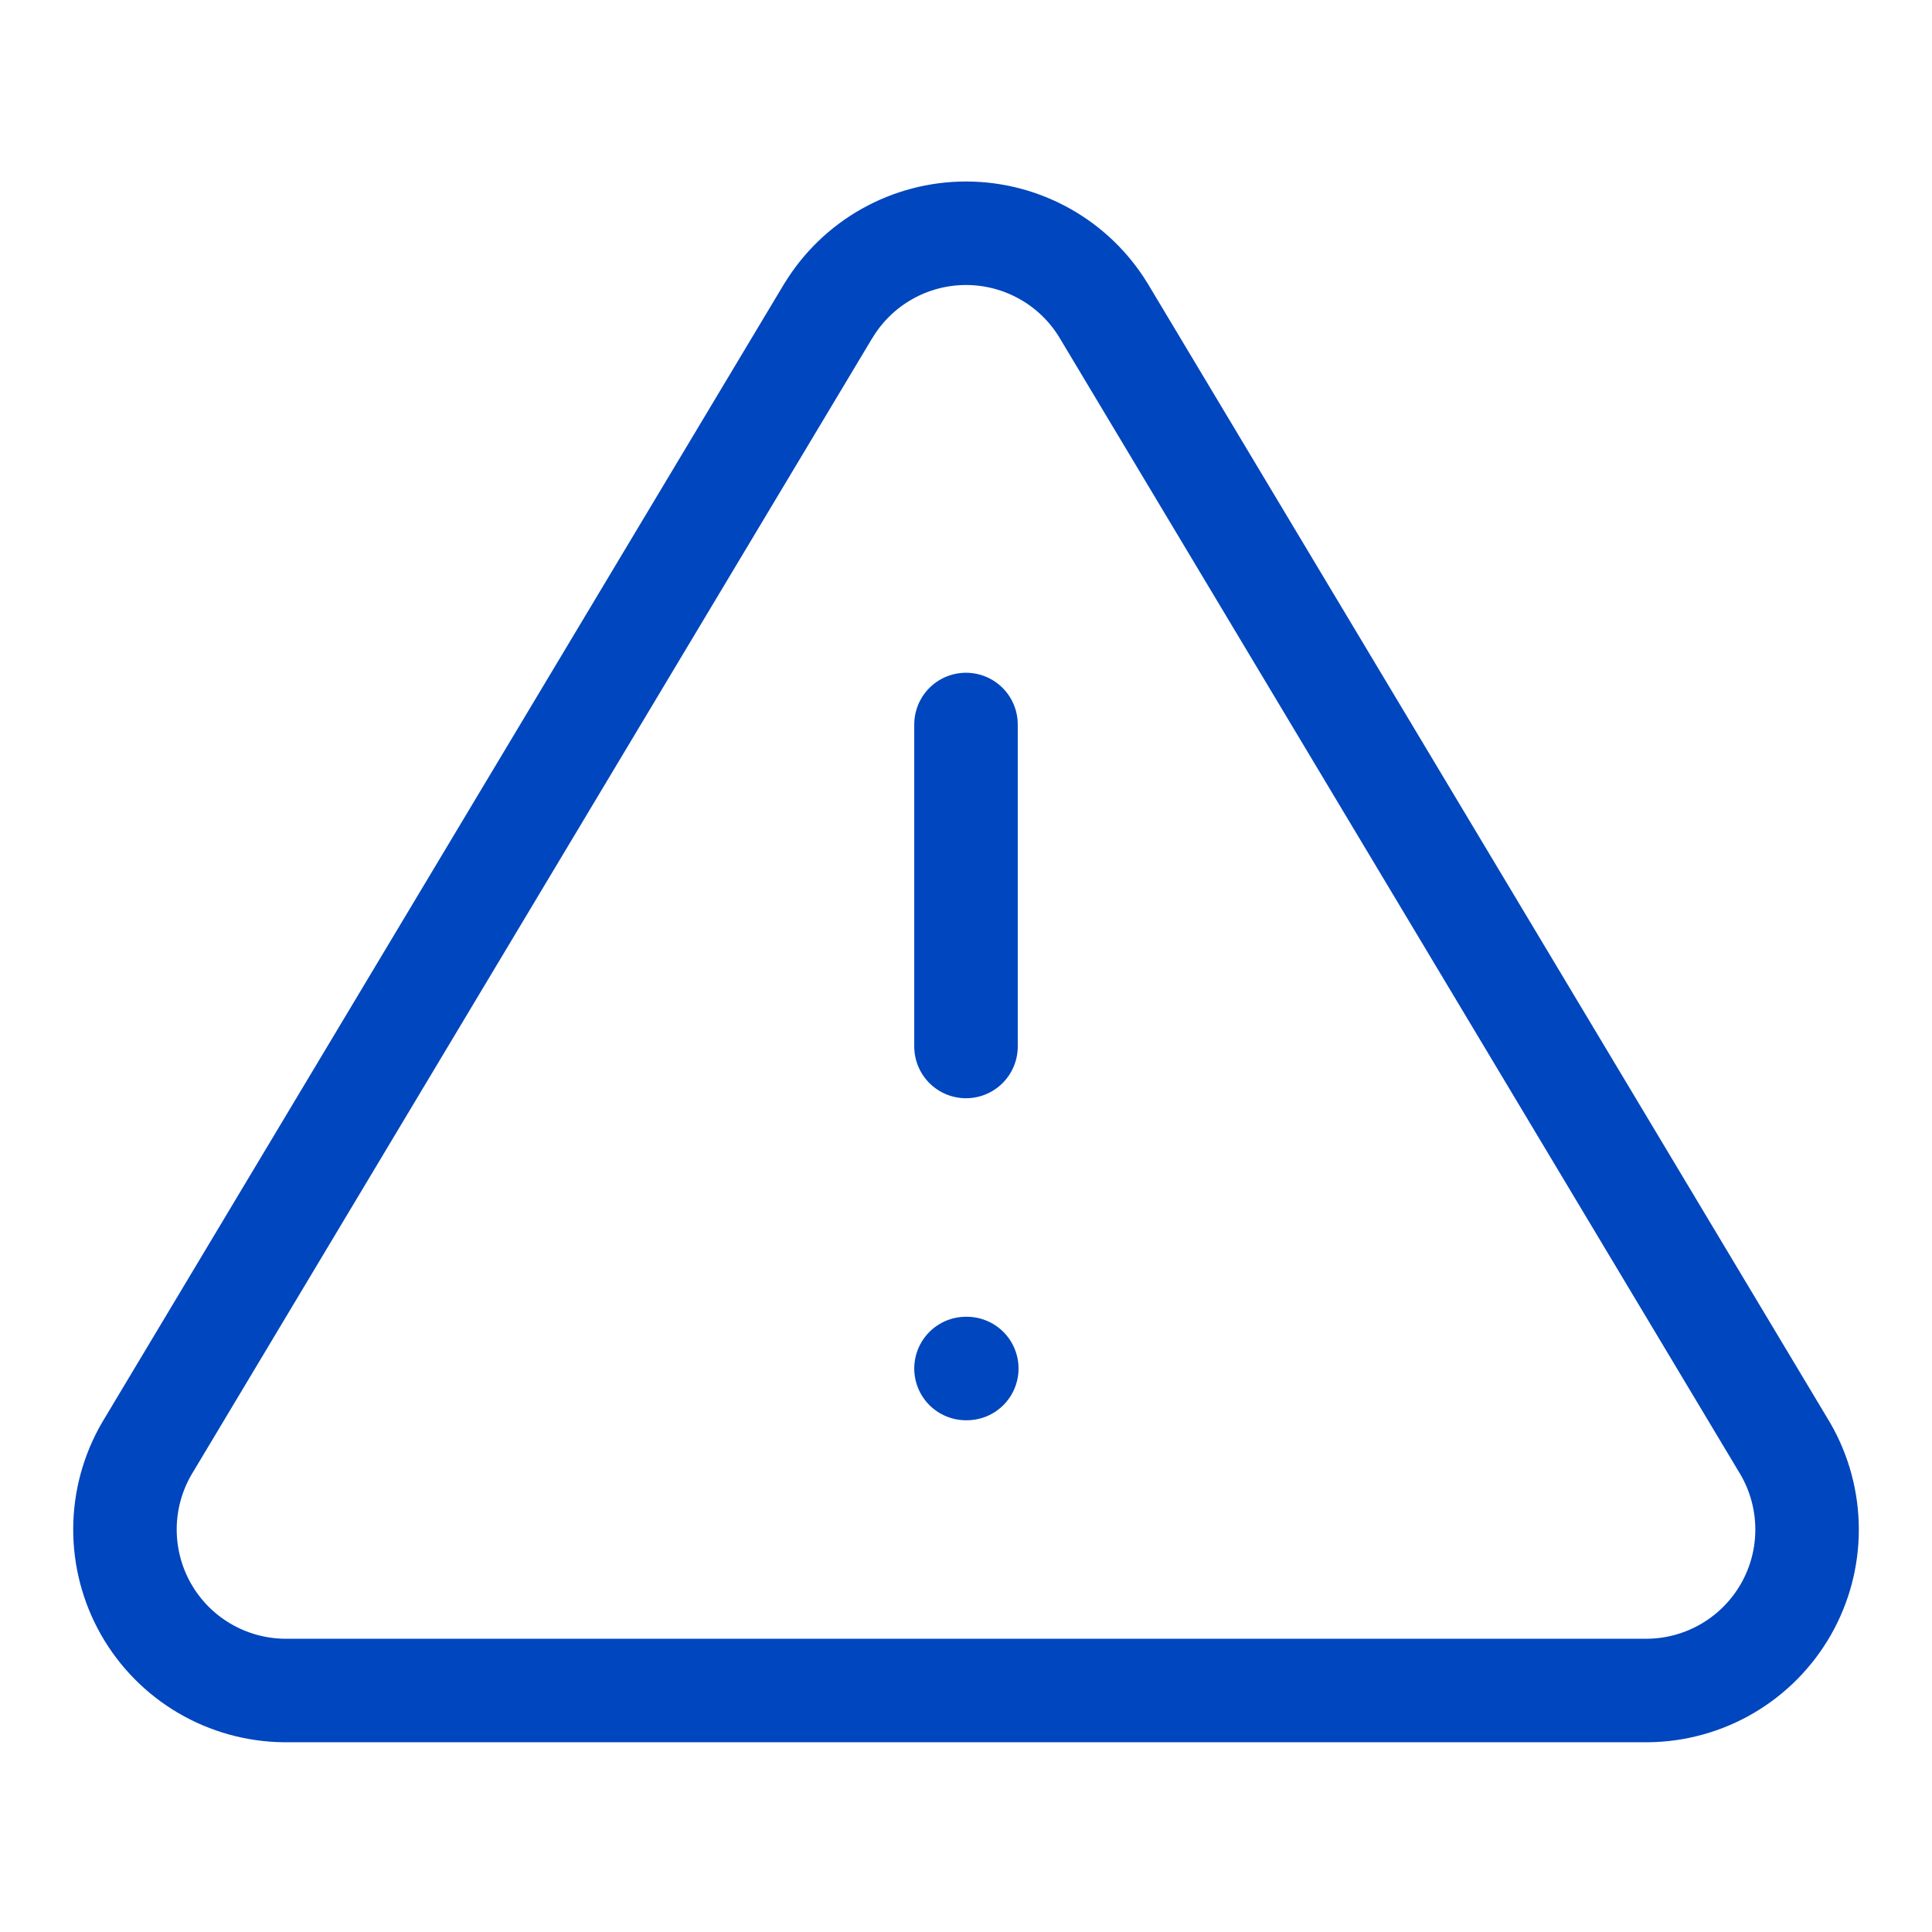 <svg fill="none" height="56" viewBox="0 0 56 56" width="56" xmlns="http://www.w3.org/2000/svg"><g stroke="#0046be" stroke-linecap="round" stroke-linejoin="round" stroke-width="3"><path d="m24.01 9.007-19.763 32.993c-.407.706-.623 1.506-.625 2.321-.002.815.209 1.616.612 2.324.404.708.985 1.298 1.688 1.711.702.413 1.501.635 2.315.644h39.527c.815-.009 1.613-.231 2.315-.644.702-.413 1.284-1.003 1.688-1.711.404-.708.615-1.509.612-2.324-.002-.815-.218-1.615-.625-2.321l-19.763-32.993c-.416-.686-1.002-1.253-1.701-1.646-.699-.393-1.487-.6-2.289-.6-.802 0-1.591.207-2.289.6-.699.393-1.284.96-1.7 1.646z"/><path d="m28 21v9.333"/><path d="m28 39.667h.023"/></g></svg>